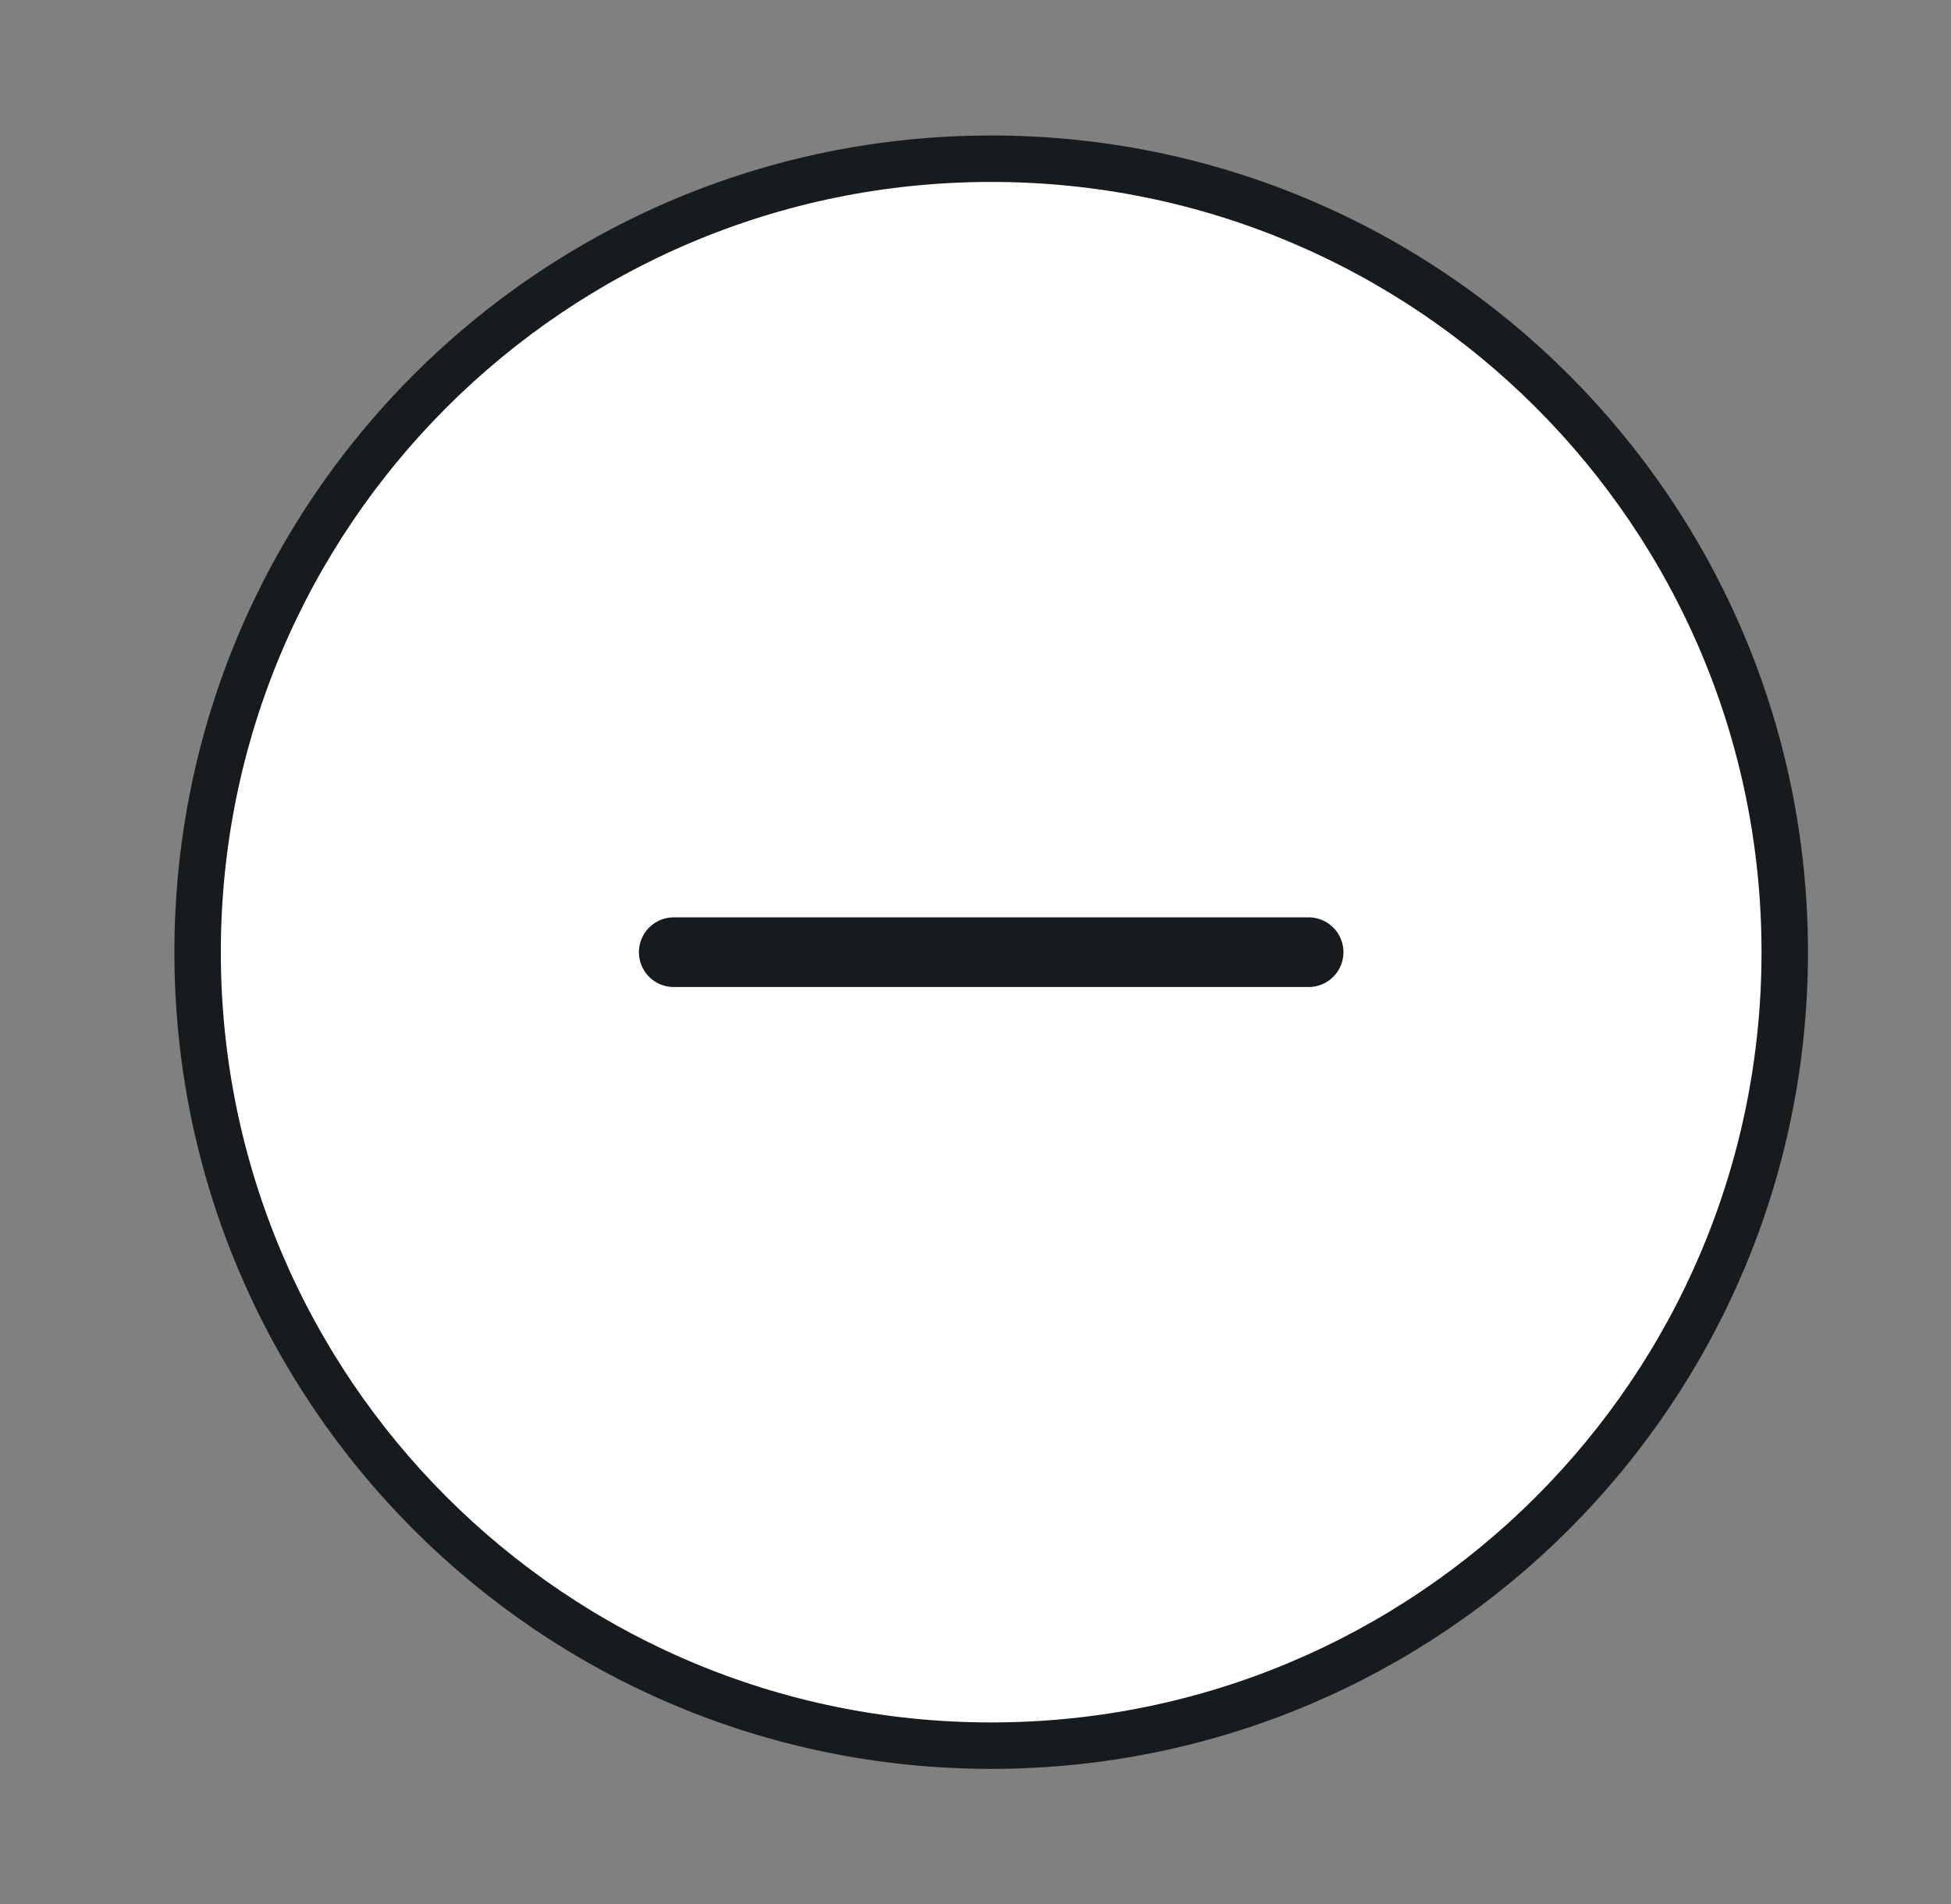 <svg width="42" height="41" viewBox="0 0 42 41" fill="none" xmlns="http://www.w3.org/2000/svg">
<rect x="0" y="0" width="42" height="41" fill="#808080" stroke="none"/>
<path d="M21.337 37.583C30.772 37.583 38.421 29.935 38.421 20.5C38.421 11.065 30.772 3.417 21.337 3.417C11.902 3.417 4.254 11.065 4.254 20.5C4.254 29.935 11.902 37.583 21.337 37.583Z" fill="white" stroke="#181B1E" stroke-linecap="round" stroke-linejoin="round"/>
<path d="M14.504 20.5H28.171" stroke="#181B1E" stroke-width="1.5" stroke-linecap="round" stroke-linejoin="round"/>
</svg>

